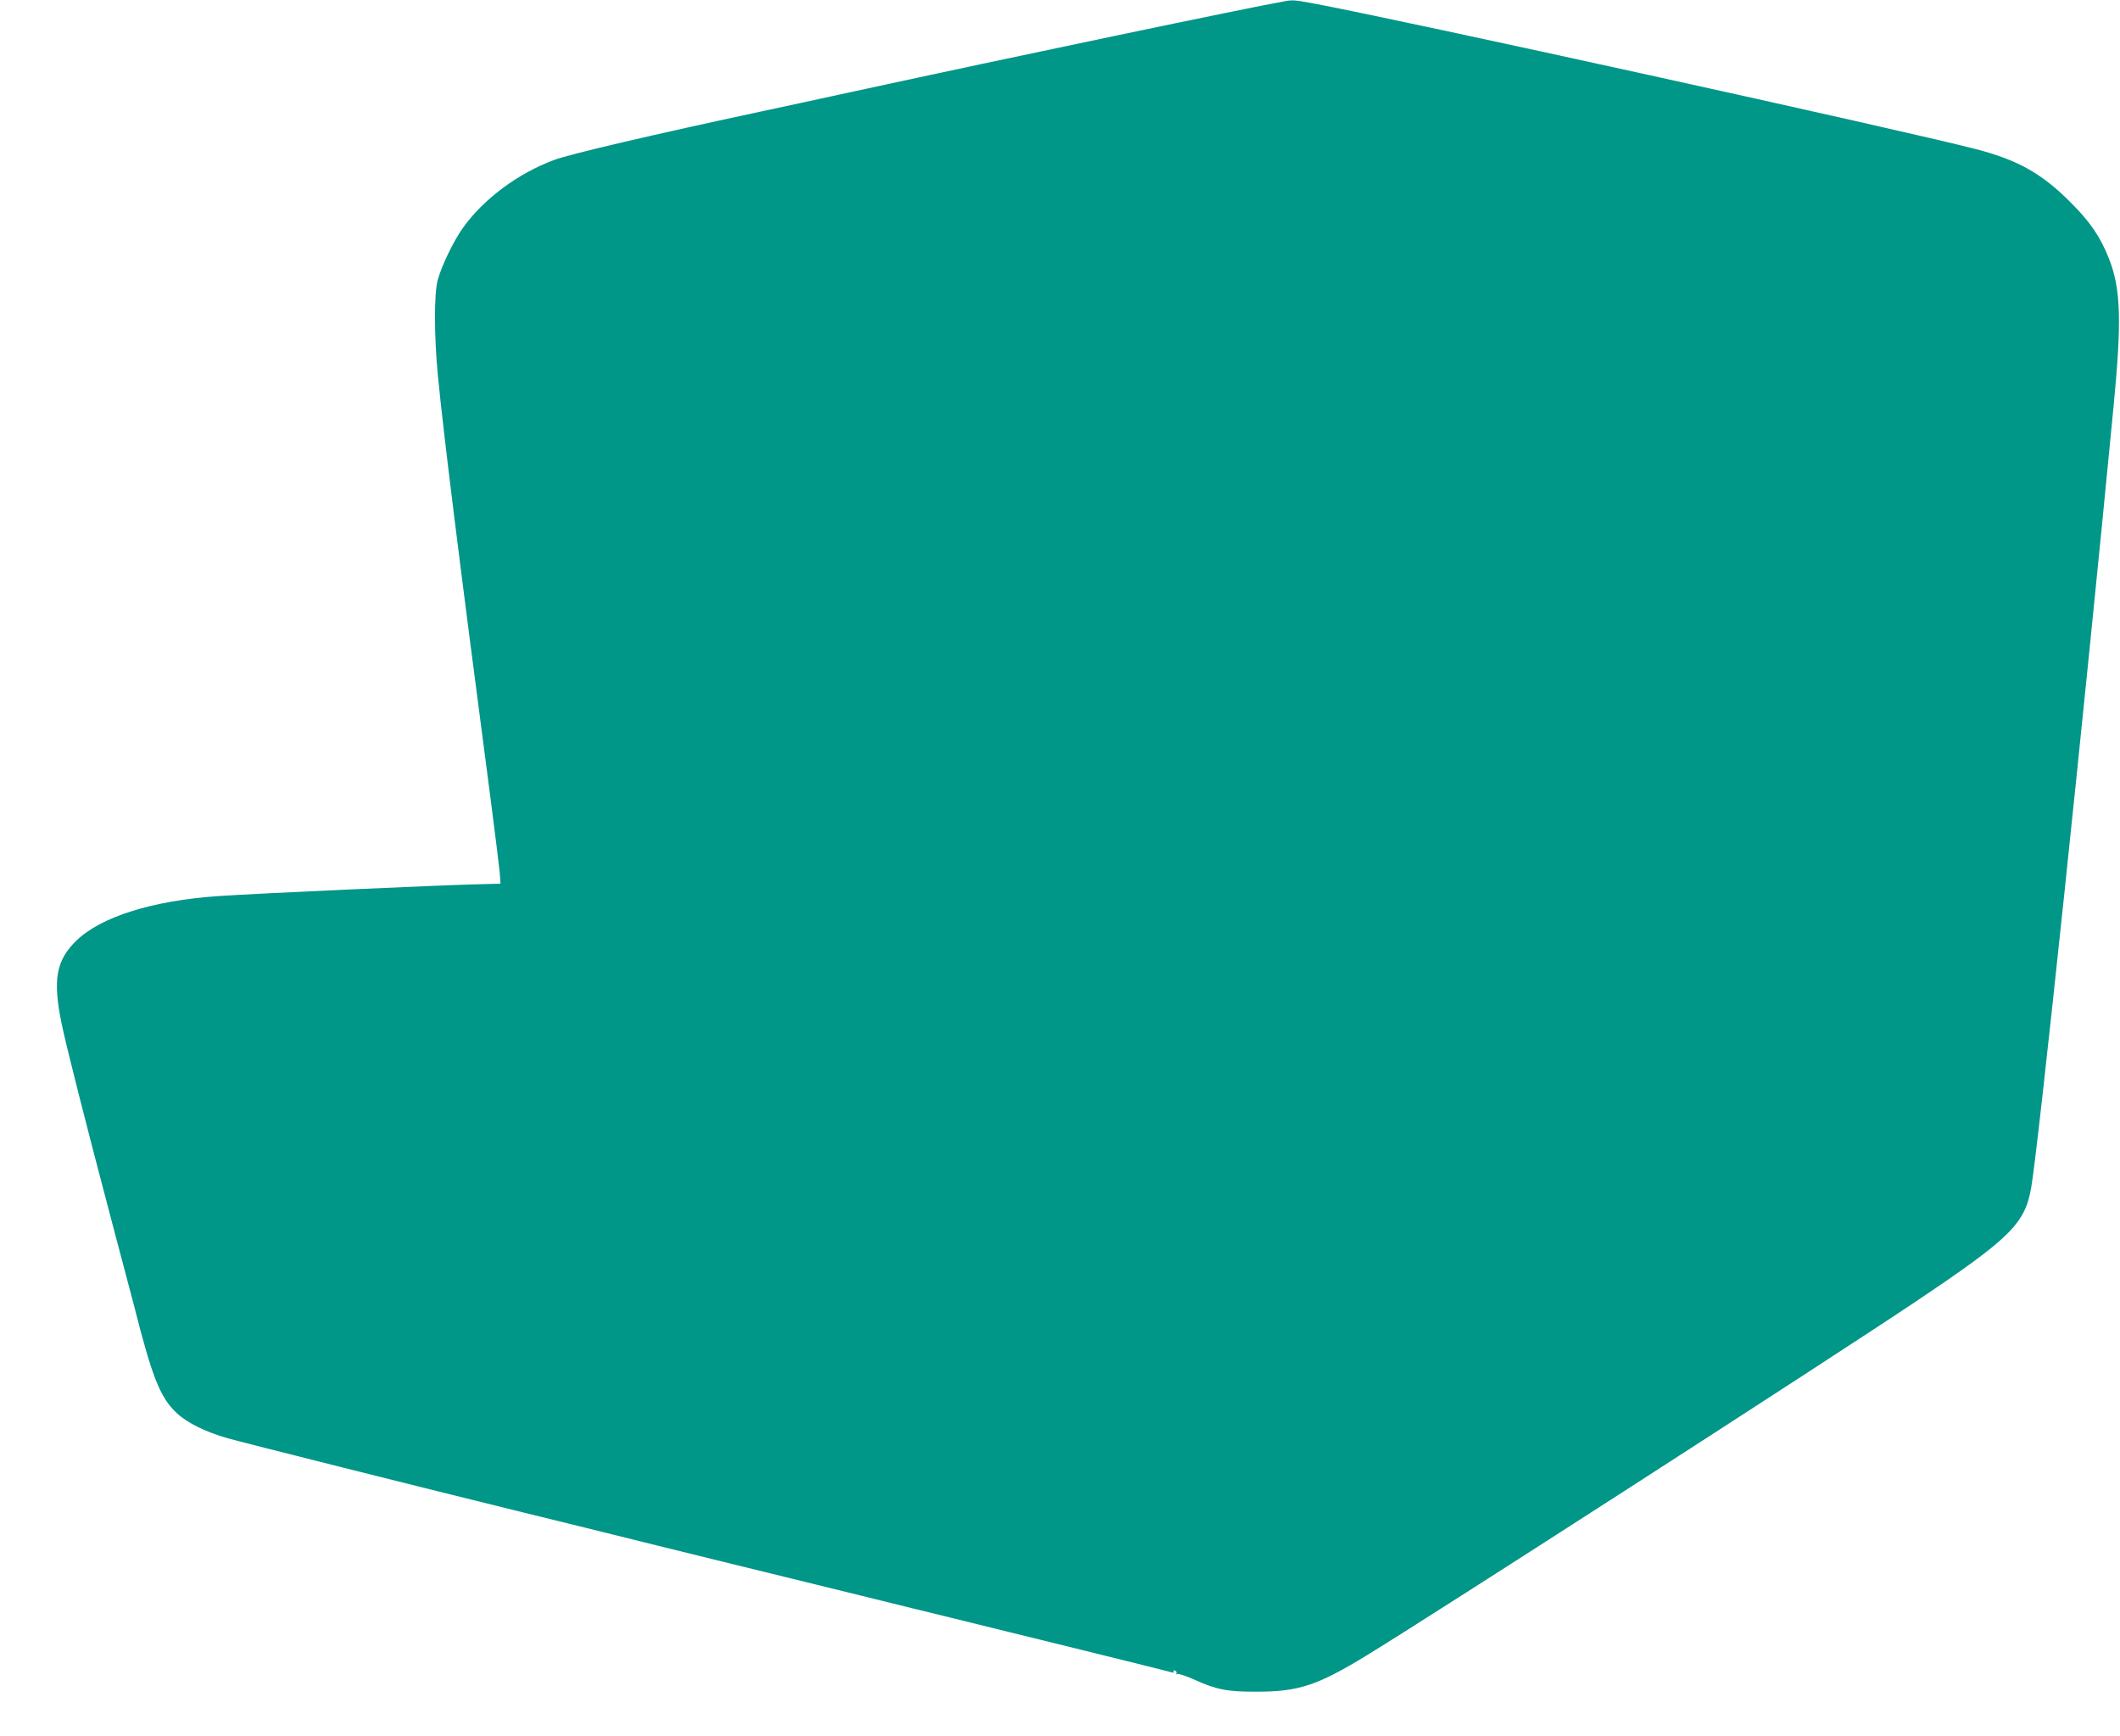 <?xml version="1.0" standalone="no"?>
<!DOCTYPE svg PUBLIC "-//W3C//DTD SVG 20010904//EN"
 "http://www.w3.org/TR/2001/REC-SVG-20010904/DTD/svg10.dtd">
<svg version="1.0" xmlns="http://www.w3.org/2000/svg"
 width="1280pt" height="1048pt" viewBox="0 0 1280 1048"
 preserveAspectRatio="xMidYMid meet">
<g transform="translate(0,1048) scale(0.1,-0.1)"
fill="#009688" stroke="none">
<path d="M7760 10473 c-209 -36 -1675 -343 -2595 -543 -231 -50 -483 -105
-560 -121 -645 -138 -1169 -260 -1260 -295 -220 -82 -426 -236 -551 -411 -56
-79 -128 -228 -151 -313 -23 -85 -22 -340 1 -580 35 -358 129 -1115 317 -2545
27 -209 52 -411 56 -450 l5 -70 -118 -3 c-257 -6 -1354 -56 -1589 -72 -398
-28 -708 -126 -855 -270 -121 -118 -142 -234 -89 -495 27 -133 148 -610 304
-1200 70 -264 131 -493 135 -510 108 -428 157 -552 256 -645 63 -60 175 -115
309 -153 90 -26 1174 -298 1780 -447 176 -43 541 -133 810 -200 270 -67 573
-141 675 -166 102 -25 349 -86 550 -135 201 -50 446 -110 545 -134 335 -82
1320 -325 1339 -331 12 -4 16 -2 12 5 -5 7 -1 9 8 5 9 -3 13 -11 9 -17 -3 -6
-1 -7 5 -3 6 3 51 -11 100 -33 136 -62 202 -75 382 -74 249 0 363 37 655 215
382 232 2801 1791 3320 2139 574 385 661 470 699 690 43 244 322 2893 497
4714 50 517 44 712 -27 892 -53 134 -112 221 -234 343 -174 174 -317 254 -571
320 -440 114 -3480 783 -4008 881 -106 19 -115 20 -161 12z"/>
</g>
</svg>
